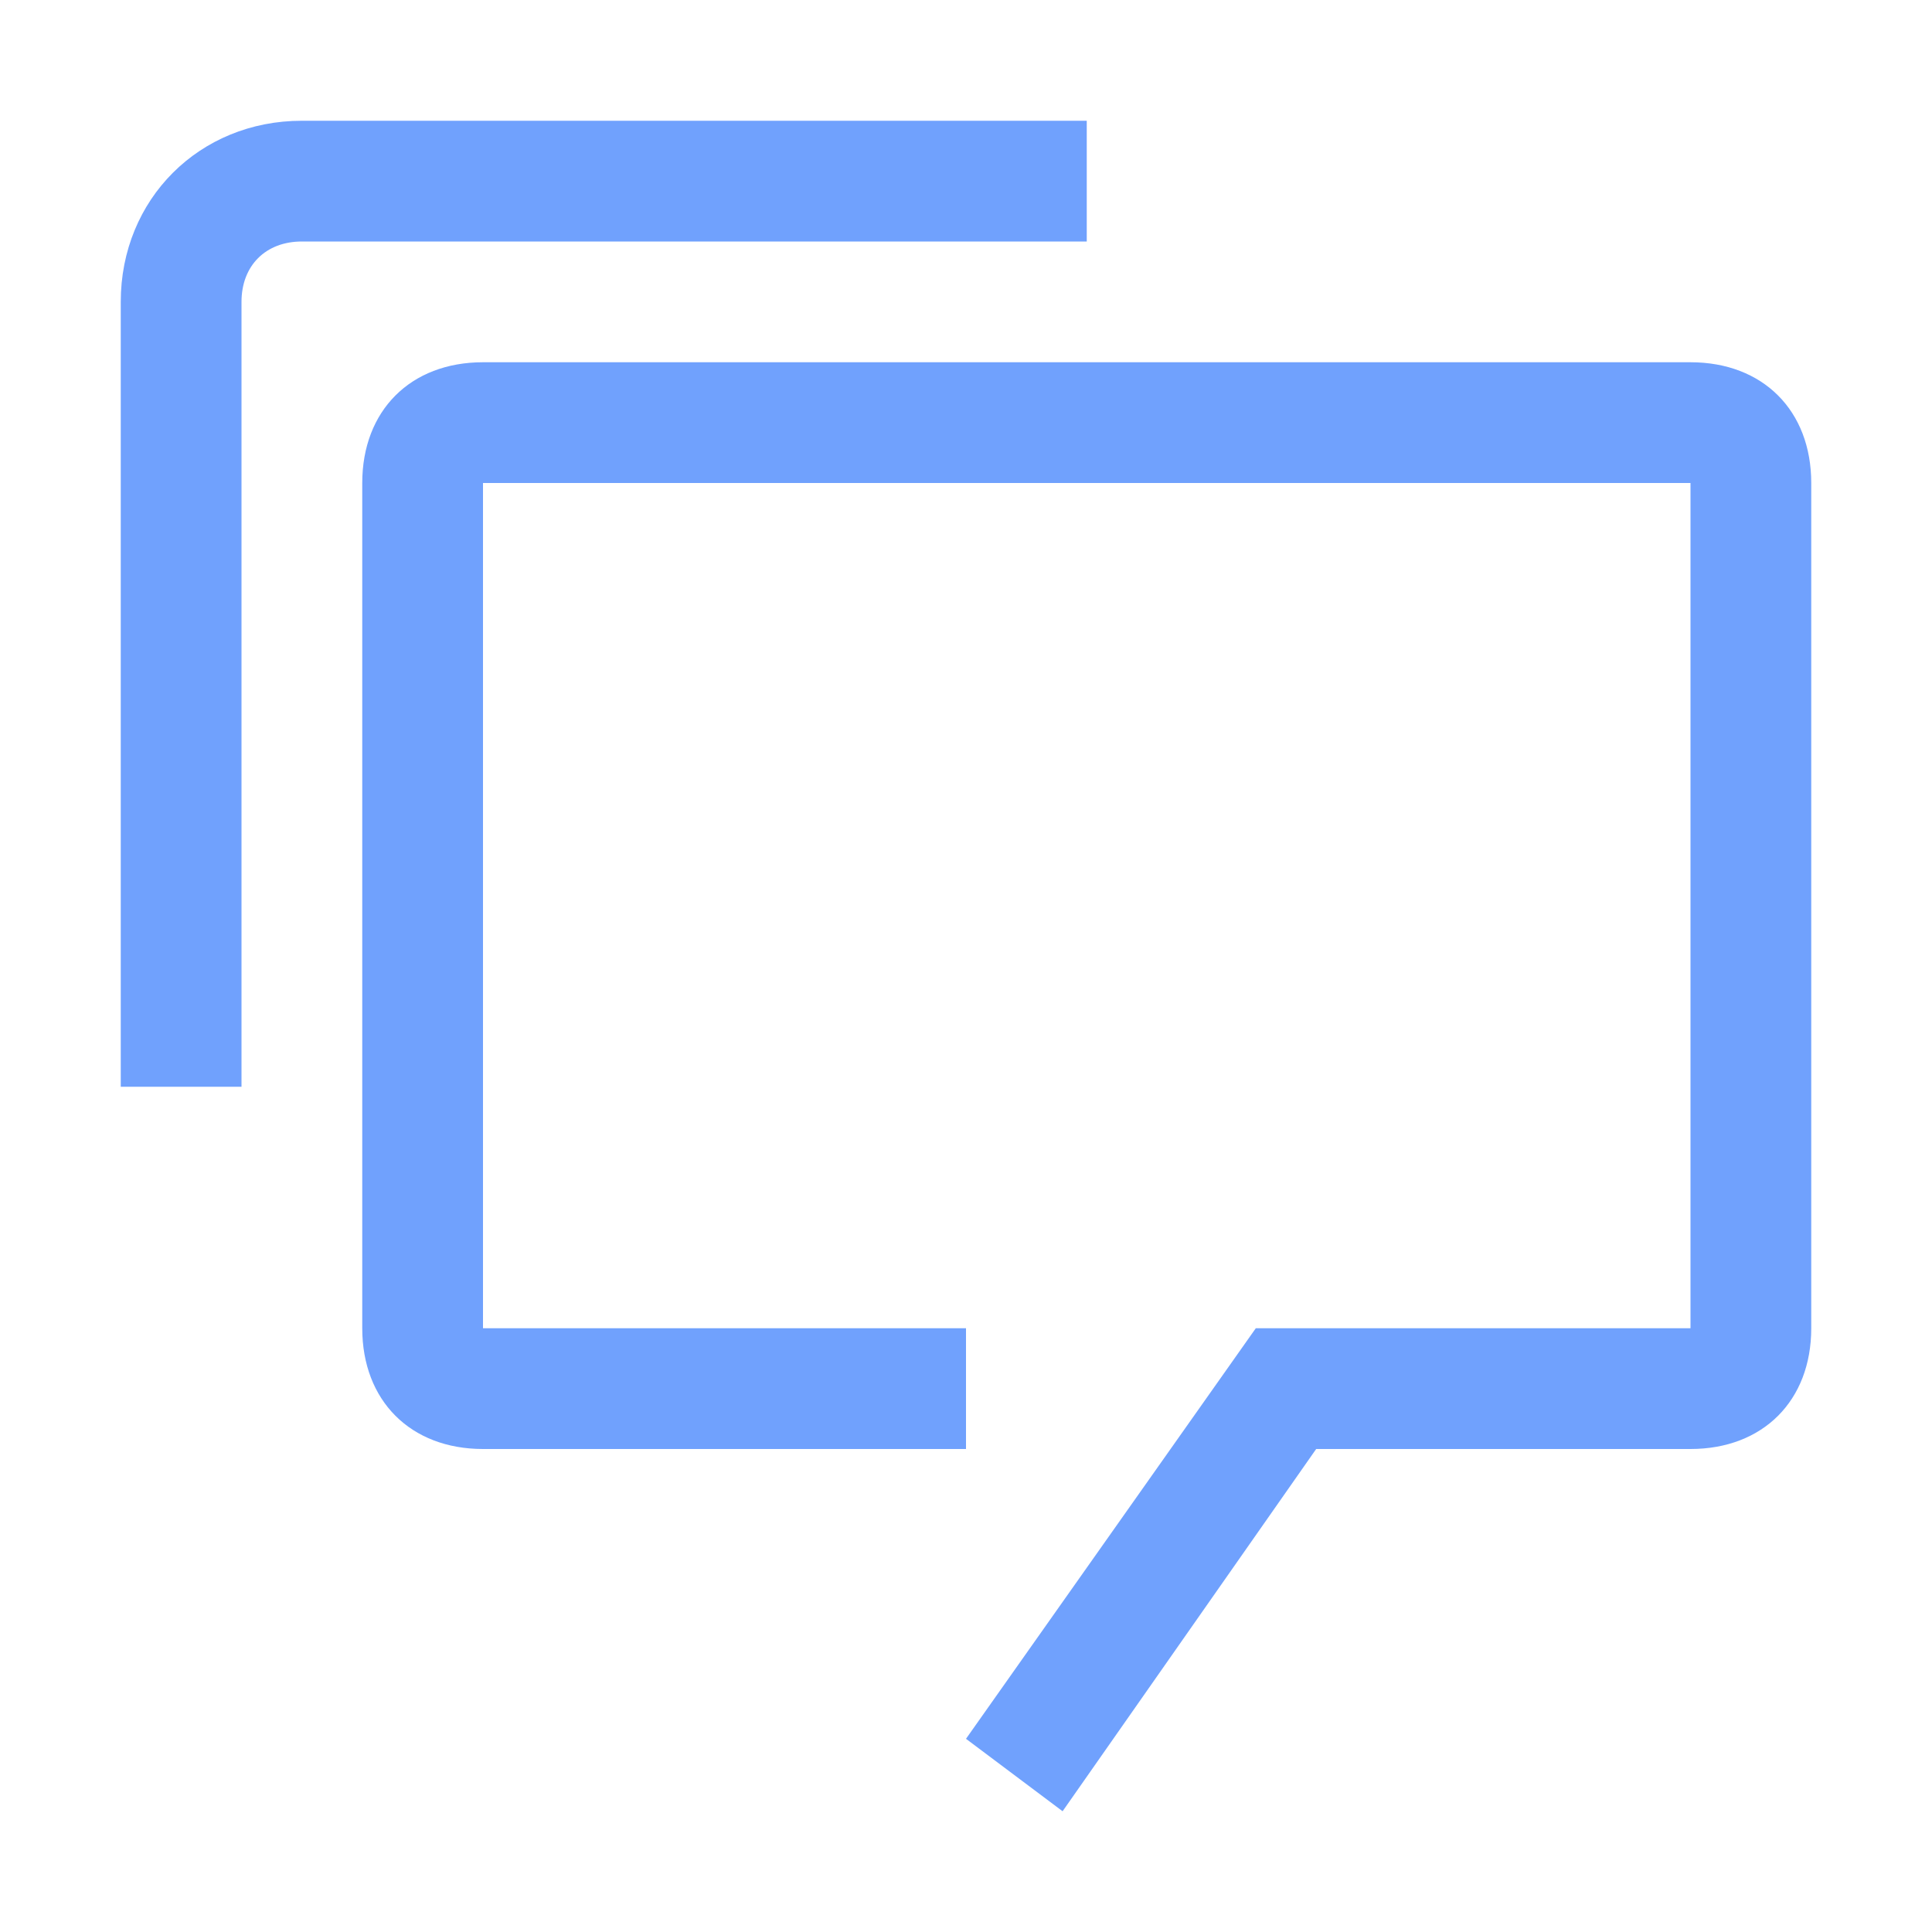 <svg width="28" height="28" viewBox="0 0 28 28" fill="none" xmlns="http://www.w3.org/2000/svg">
<g clip-path="url(#clip0_712_4556)">
<path d="M24.5 5.25H7C5.95 5.25 5.25 5.95 5.25 7V19.25C5.25 20.3 5.95 21 7 21H14V19.25H7V7H24.5V19.25H18.2L14 25.2L15.4 26.25L19.075 21H24.5C25.55 21 26.25 20.3 26.25 19.25V7C26.25 5.95 25.55 5.25 24.5 5.25Z" fill="#70A1FD"/>
<path d="M3.5 15.75H1.75V4.375C1.75 2.888 2.888 1.75 4.375 1.75H15.75V3.5H4.375C3.85 3.5 3.5 3.85 3.5 4.375V15.75Z" fill="#70A1FD"/>
</g>
<defs>
<clipPath id="clip0_712_4556">
<rect width="28" height="28" fill="white"/>
</clipPath>
</defs>
</svg>
